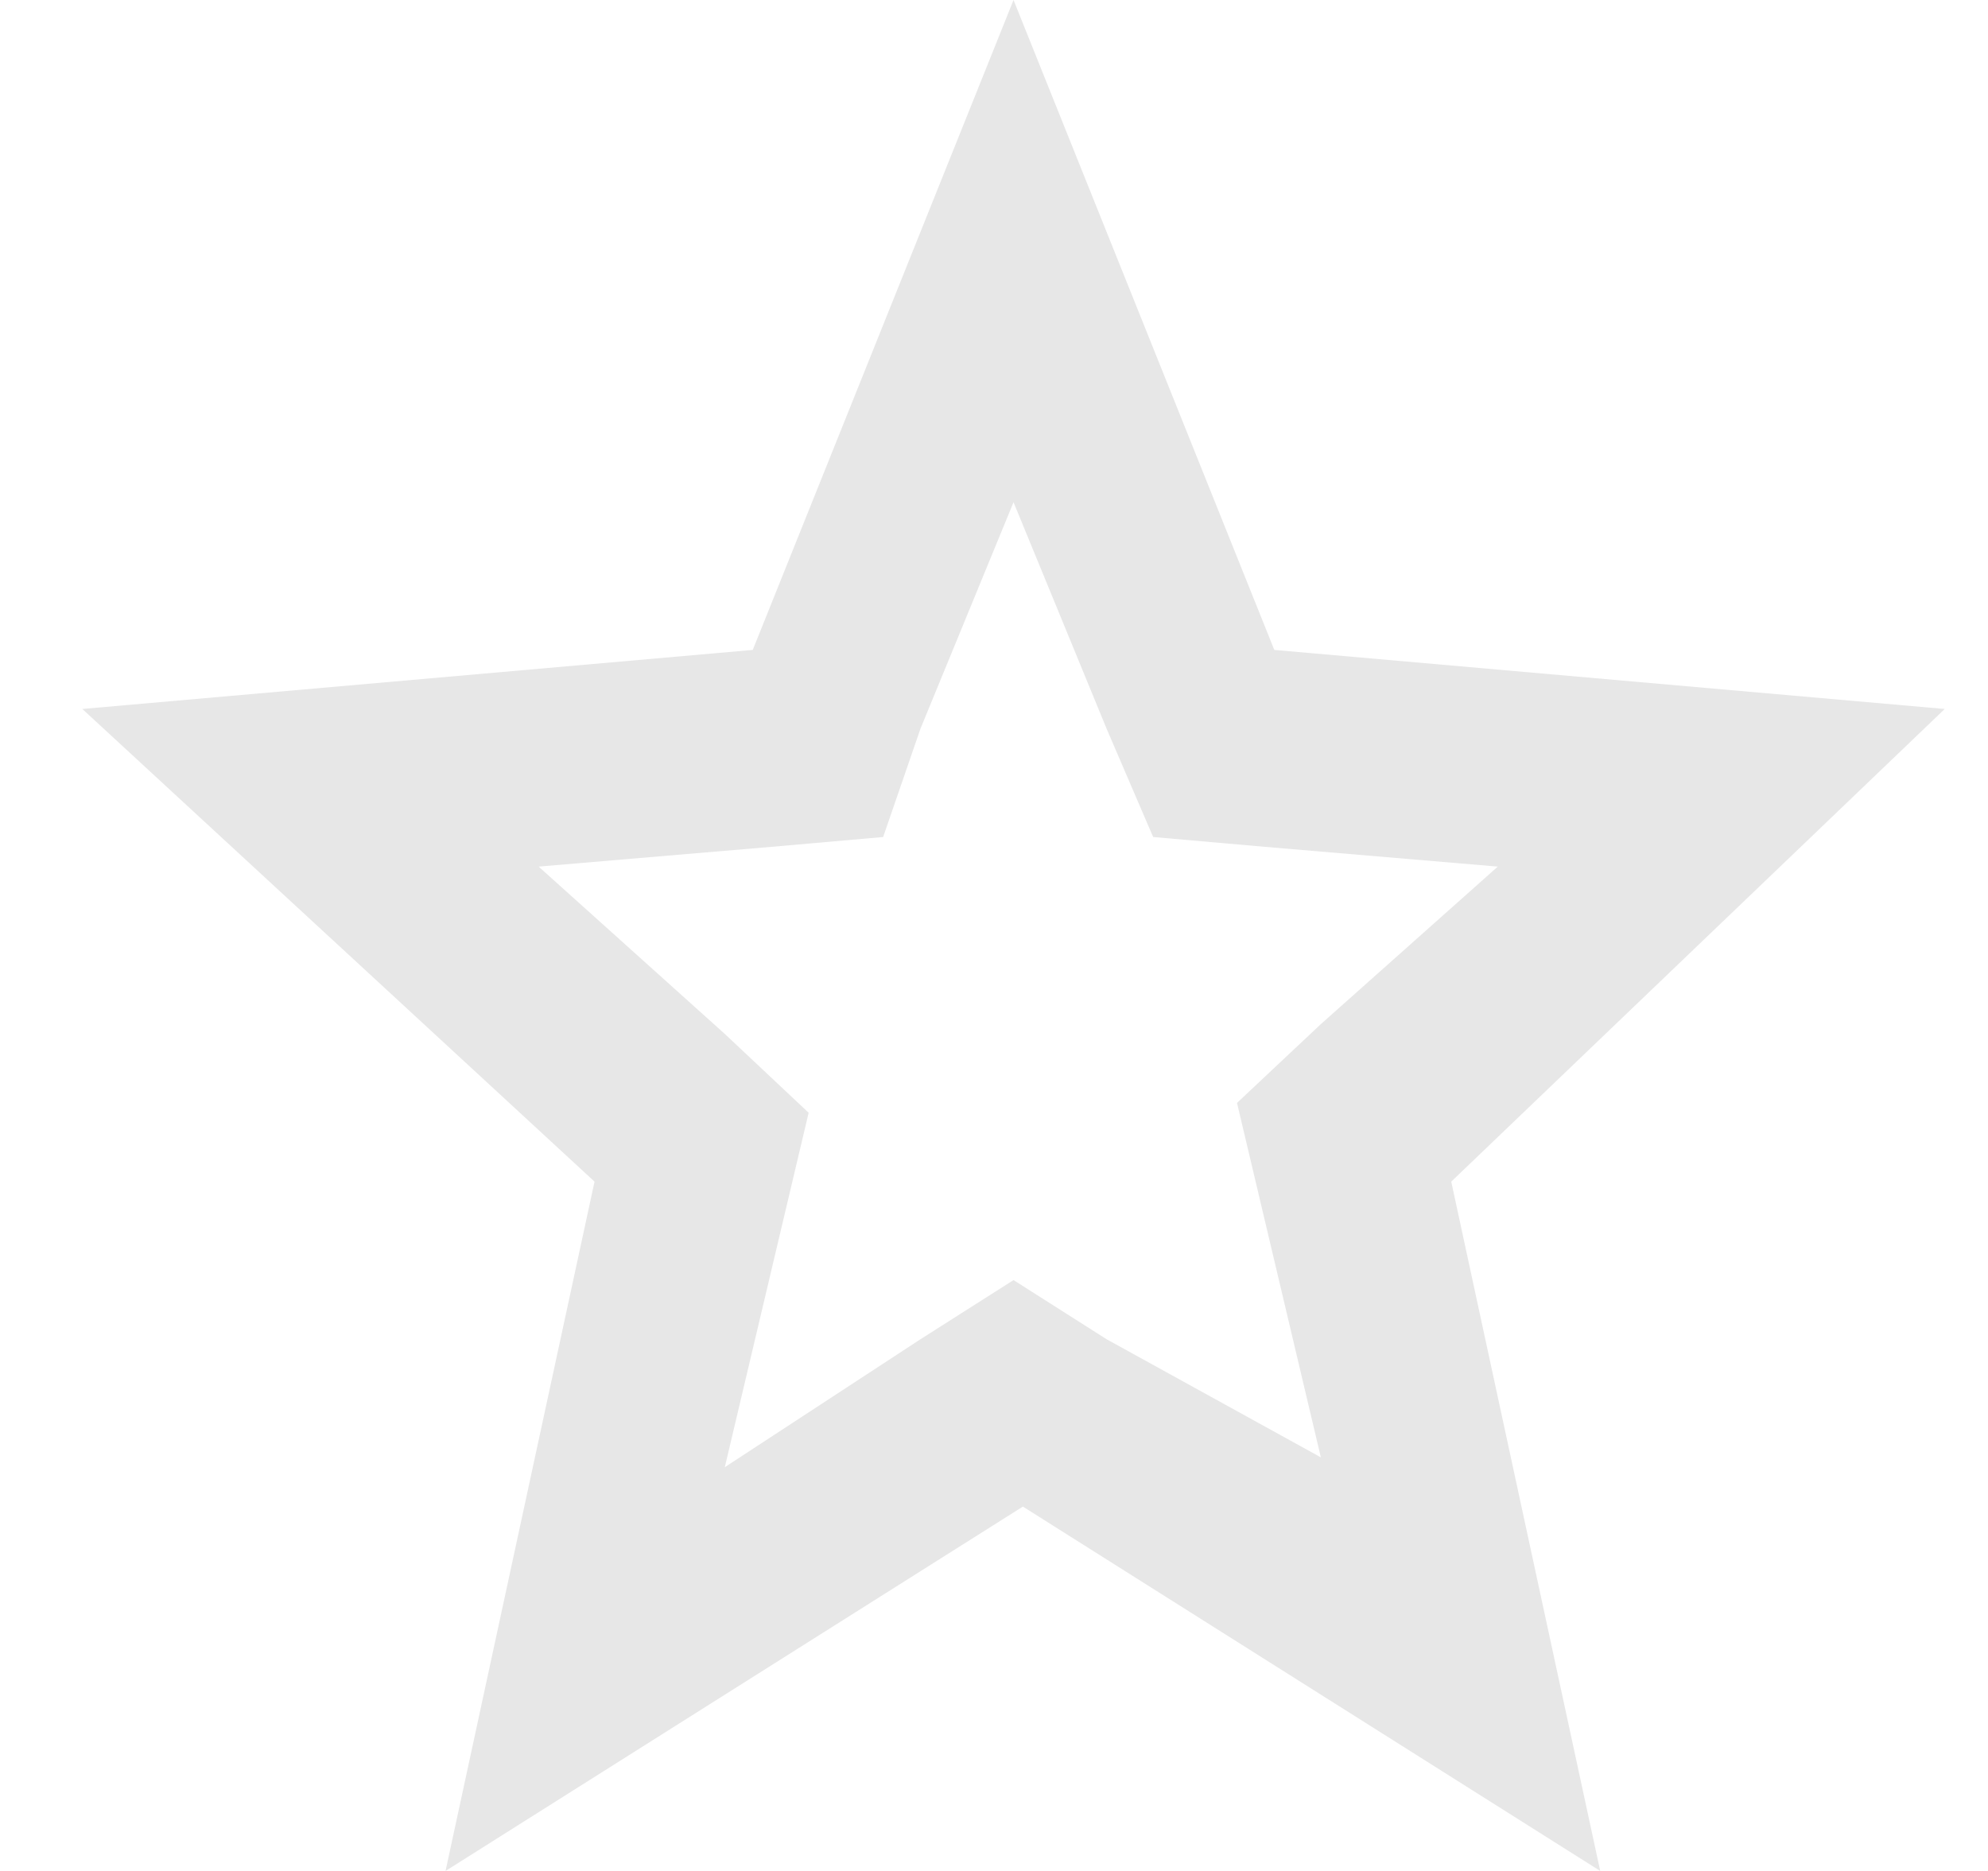 <svg width="17" height="16" viewBox="0 0 17 16" fill="none" xmlns="http://www.w3.org/2000/svg">
<path d="M8.667 4.295L9.463 6.232L9.861 7.158L10.817 7.242L12.808 7.411L11.295 8.758L10.578 9.432L10.817 10.442L11.295 12.463L9.463 11.453L8.667 10.947L7.871 11.453L6.198 12.547L6.676 10.526L6.915 9.516L6.198 8.842L4.606 7.411L6.597 7.242L7.552 7.158L7.871 6.232L8.667 4.295ZM8.667 0L6.437 5.558L0.704 6.063L5.084 10.105L3.81 16L8.747 12.884L13.684 16L12.41 10.105L16.63 6.063L10.897 5.558L8.667 0Z" fill="#E7E7E7"/>
</svg>
